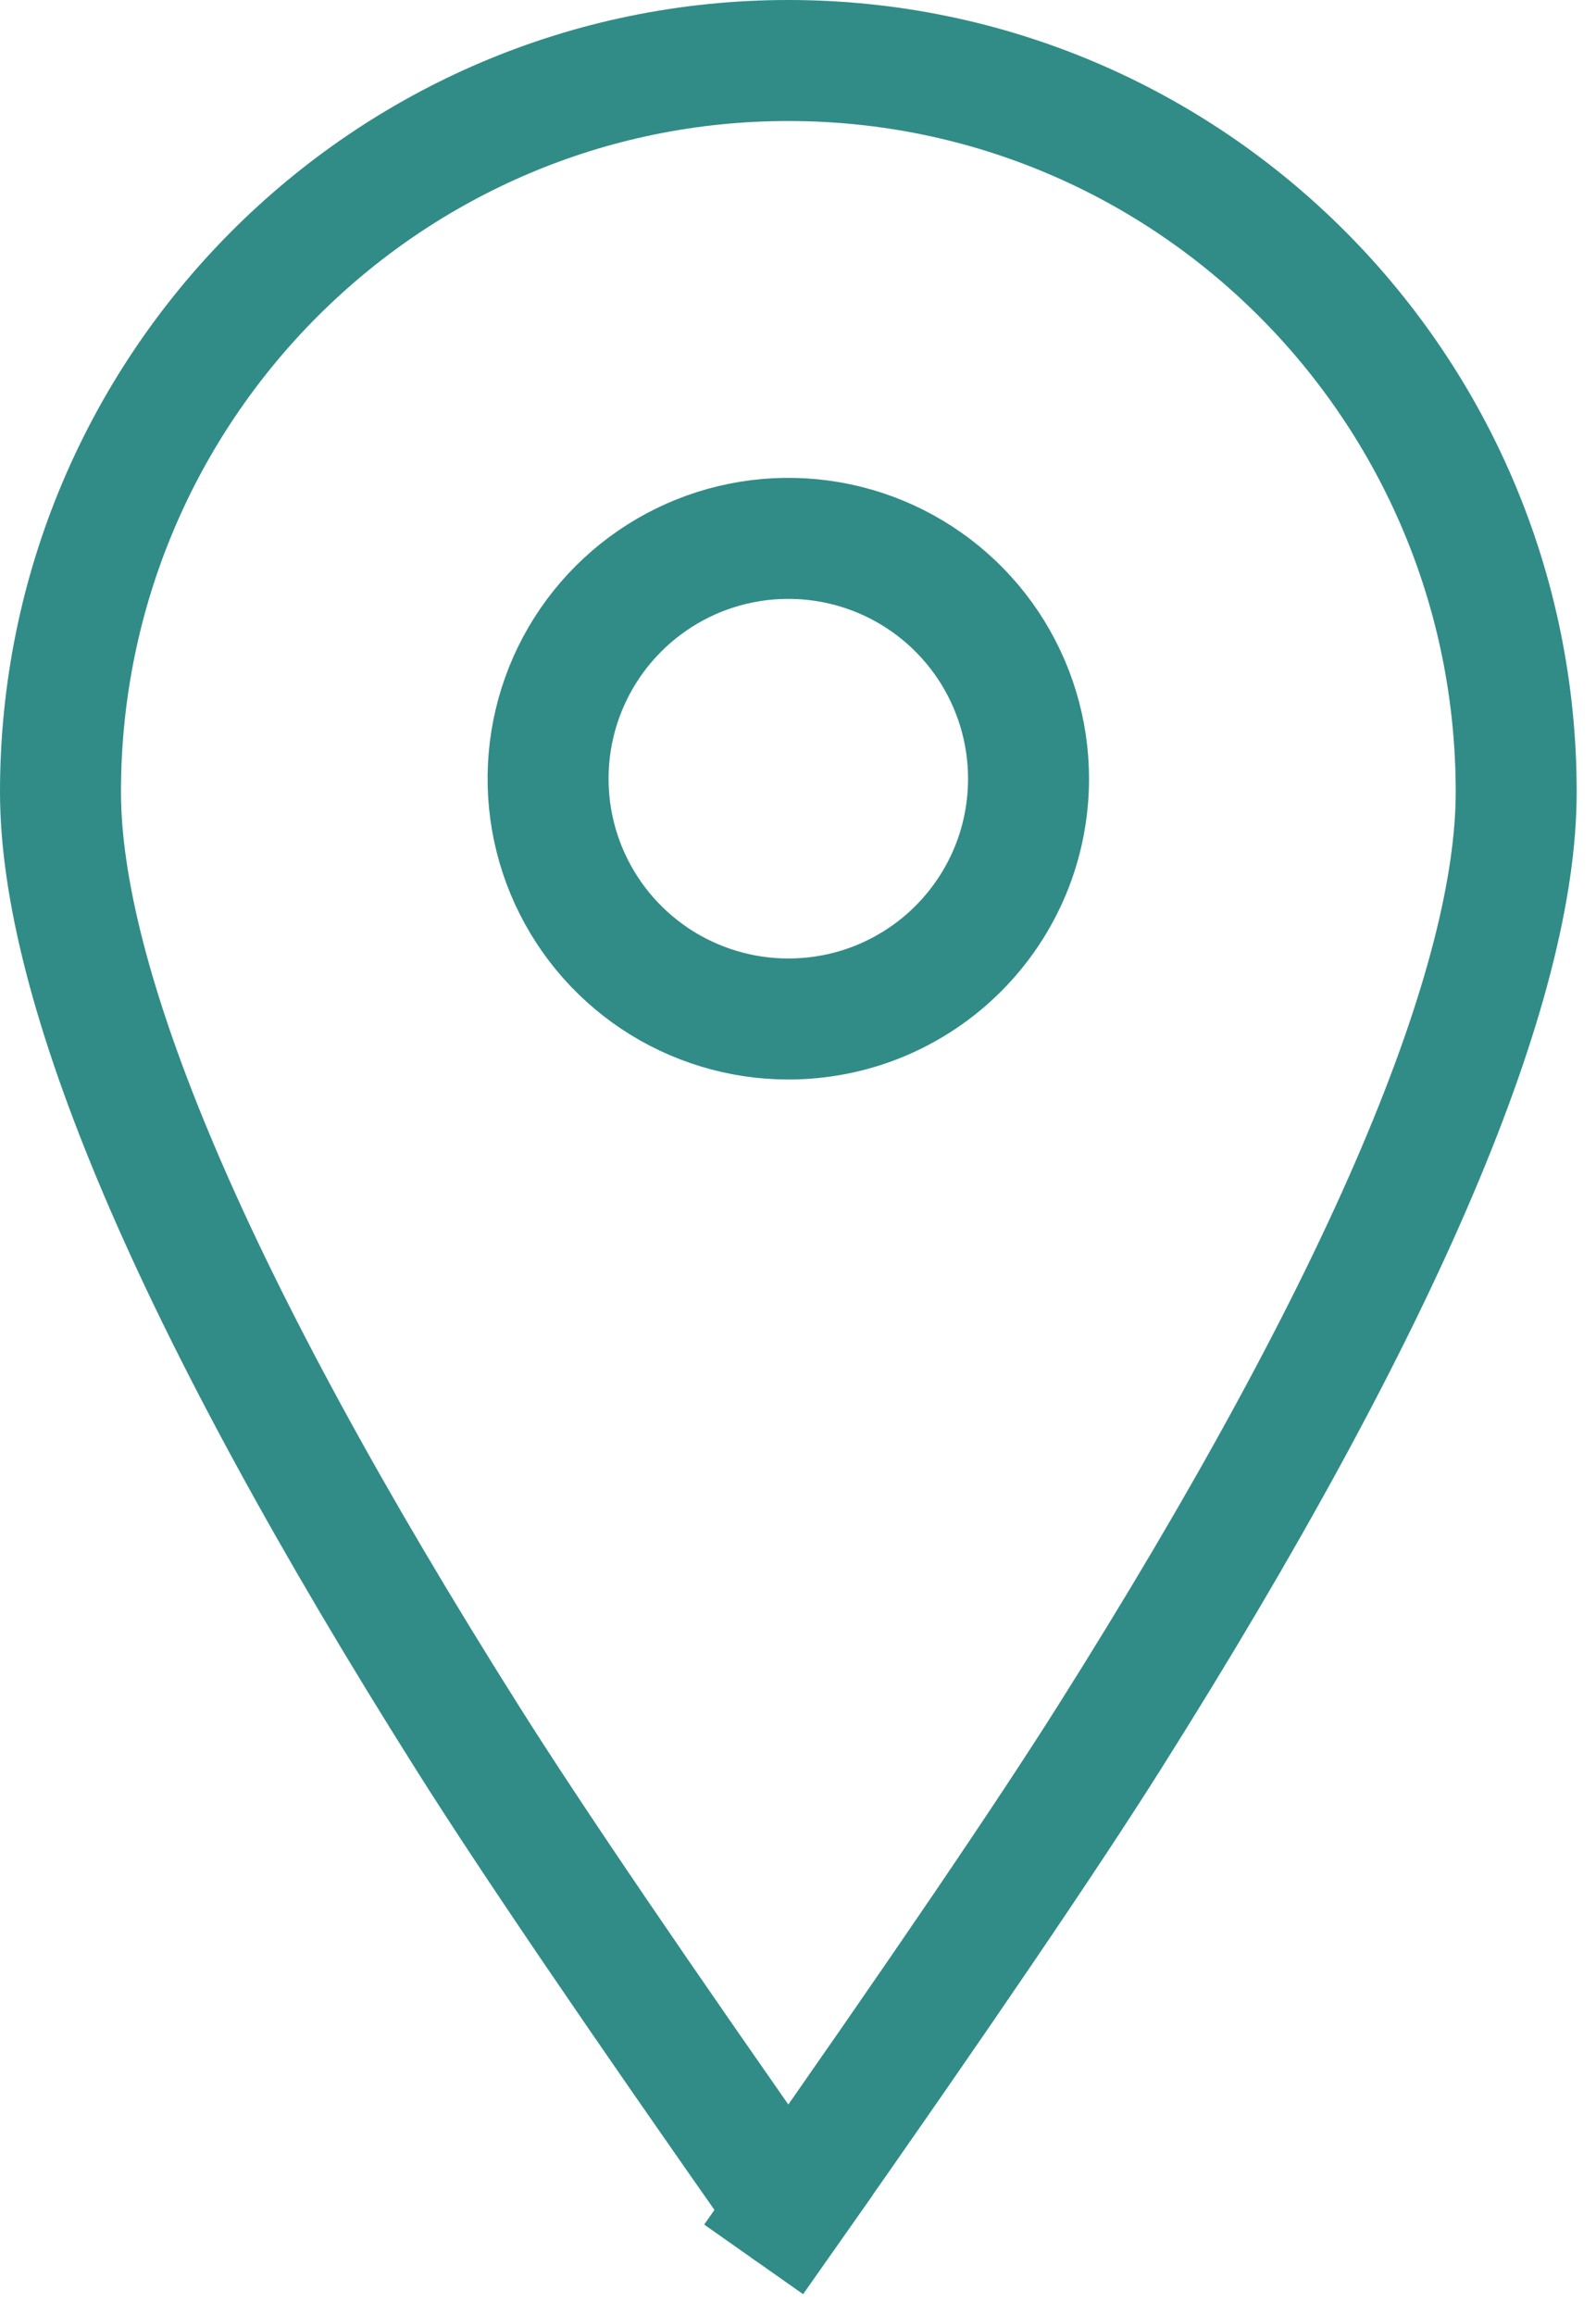 <svg width="20" height="29" viewBox="0 0 20 29" fill="none" xmlns="http://www.w3.org/2000/svg">
  <path d="M9.879 12.765C9.283 12.765 8.701 12.588 8.206 12.258C7.711 11.927 7.325 11.457 7.097 10.907C6.869 10.357 6.81 9.751 6.926 9.167C7.042 8.583 7.329 8.047 7.75 7.626C8.171 7.205 8.707 6.918 9.291 6.802C9.875 6.686 10.48 6.745 11.031 6.973C11.581 7.201 12.051 7.587 12.382 8.082C12.712 8.577 12.889 9.159 12.889 9.755C12.889 10.15 12.812 10.542 12.661 10.907C12.509 11.273 12.288 11.604 12.008 11.884C11.729 12.164 11.396 12.385 11.031 12.537C10.666 12.688 10.274 12.765 9.879 12.765Z" stroke="#318C88" stroke-width="1.516" stroke-linecap="round" stroke-linejoin="round"/>
  <path d="M9.88 27.683L9.879 27.684C9.879 27.684 9.879 27.684 9.879 27.684C9.878 27.684 9.878 27.684 9.878 27.683C7.983 24.986 6.652 23.027 5.877 21.799C4.144 19.054 2.857 16.686 2.006 14.689C1.15 12.681 0.758 11.103 0.758 9.921C0.758 4.857 4.844 0.758 9.879 0.758C14.913 0.758 19 4.857 19 9.921C19 11.101 18.609 12.676 17.756 14.679C16.908 16.671 15.626 19.033 13.899 21.77C13.121 23.003 11.784 24.972 9.88 27.683L10.5 28.119L9.88 27.683Z" stroke="#318C88" stroke-width="1.516"/>
</svg>
